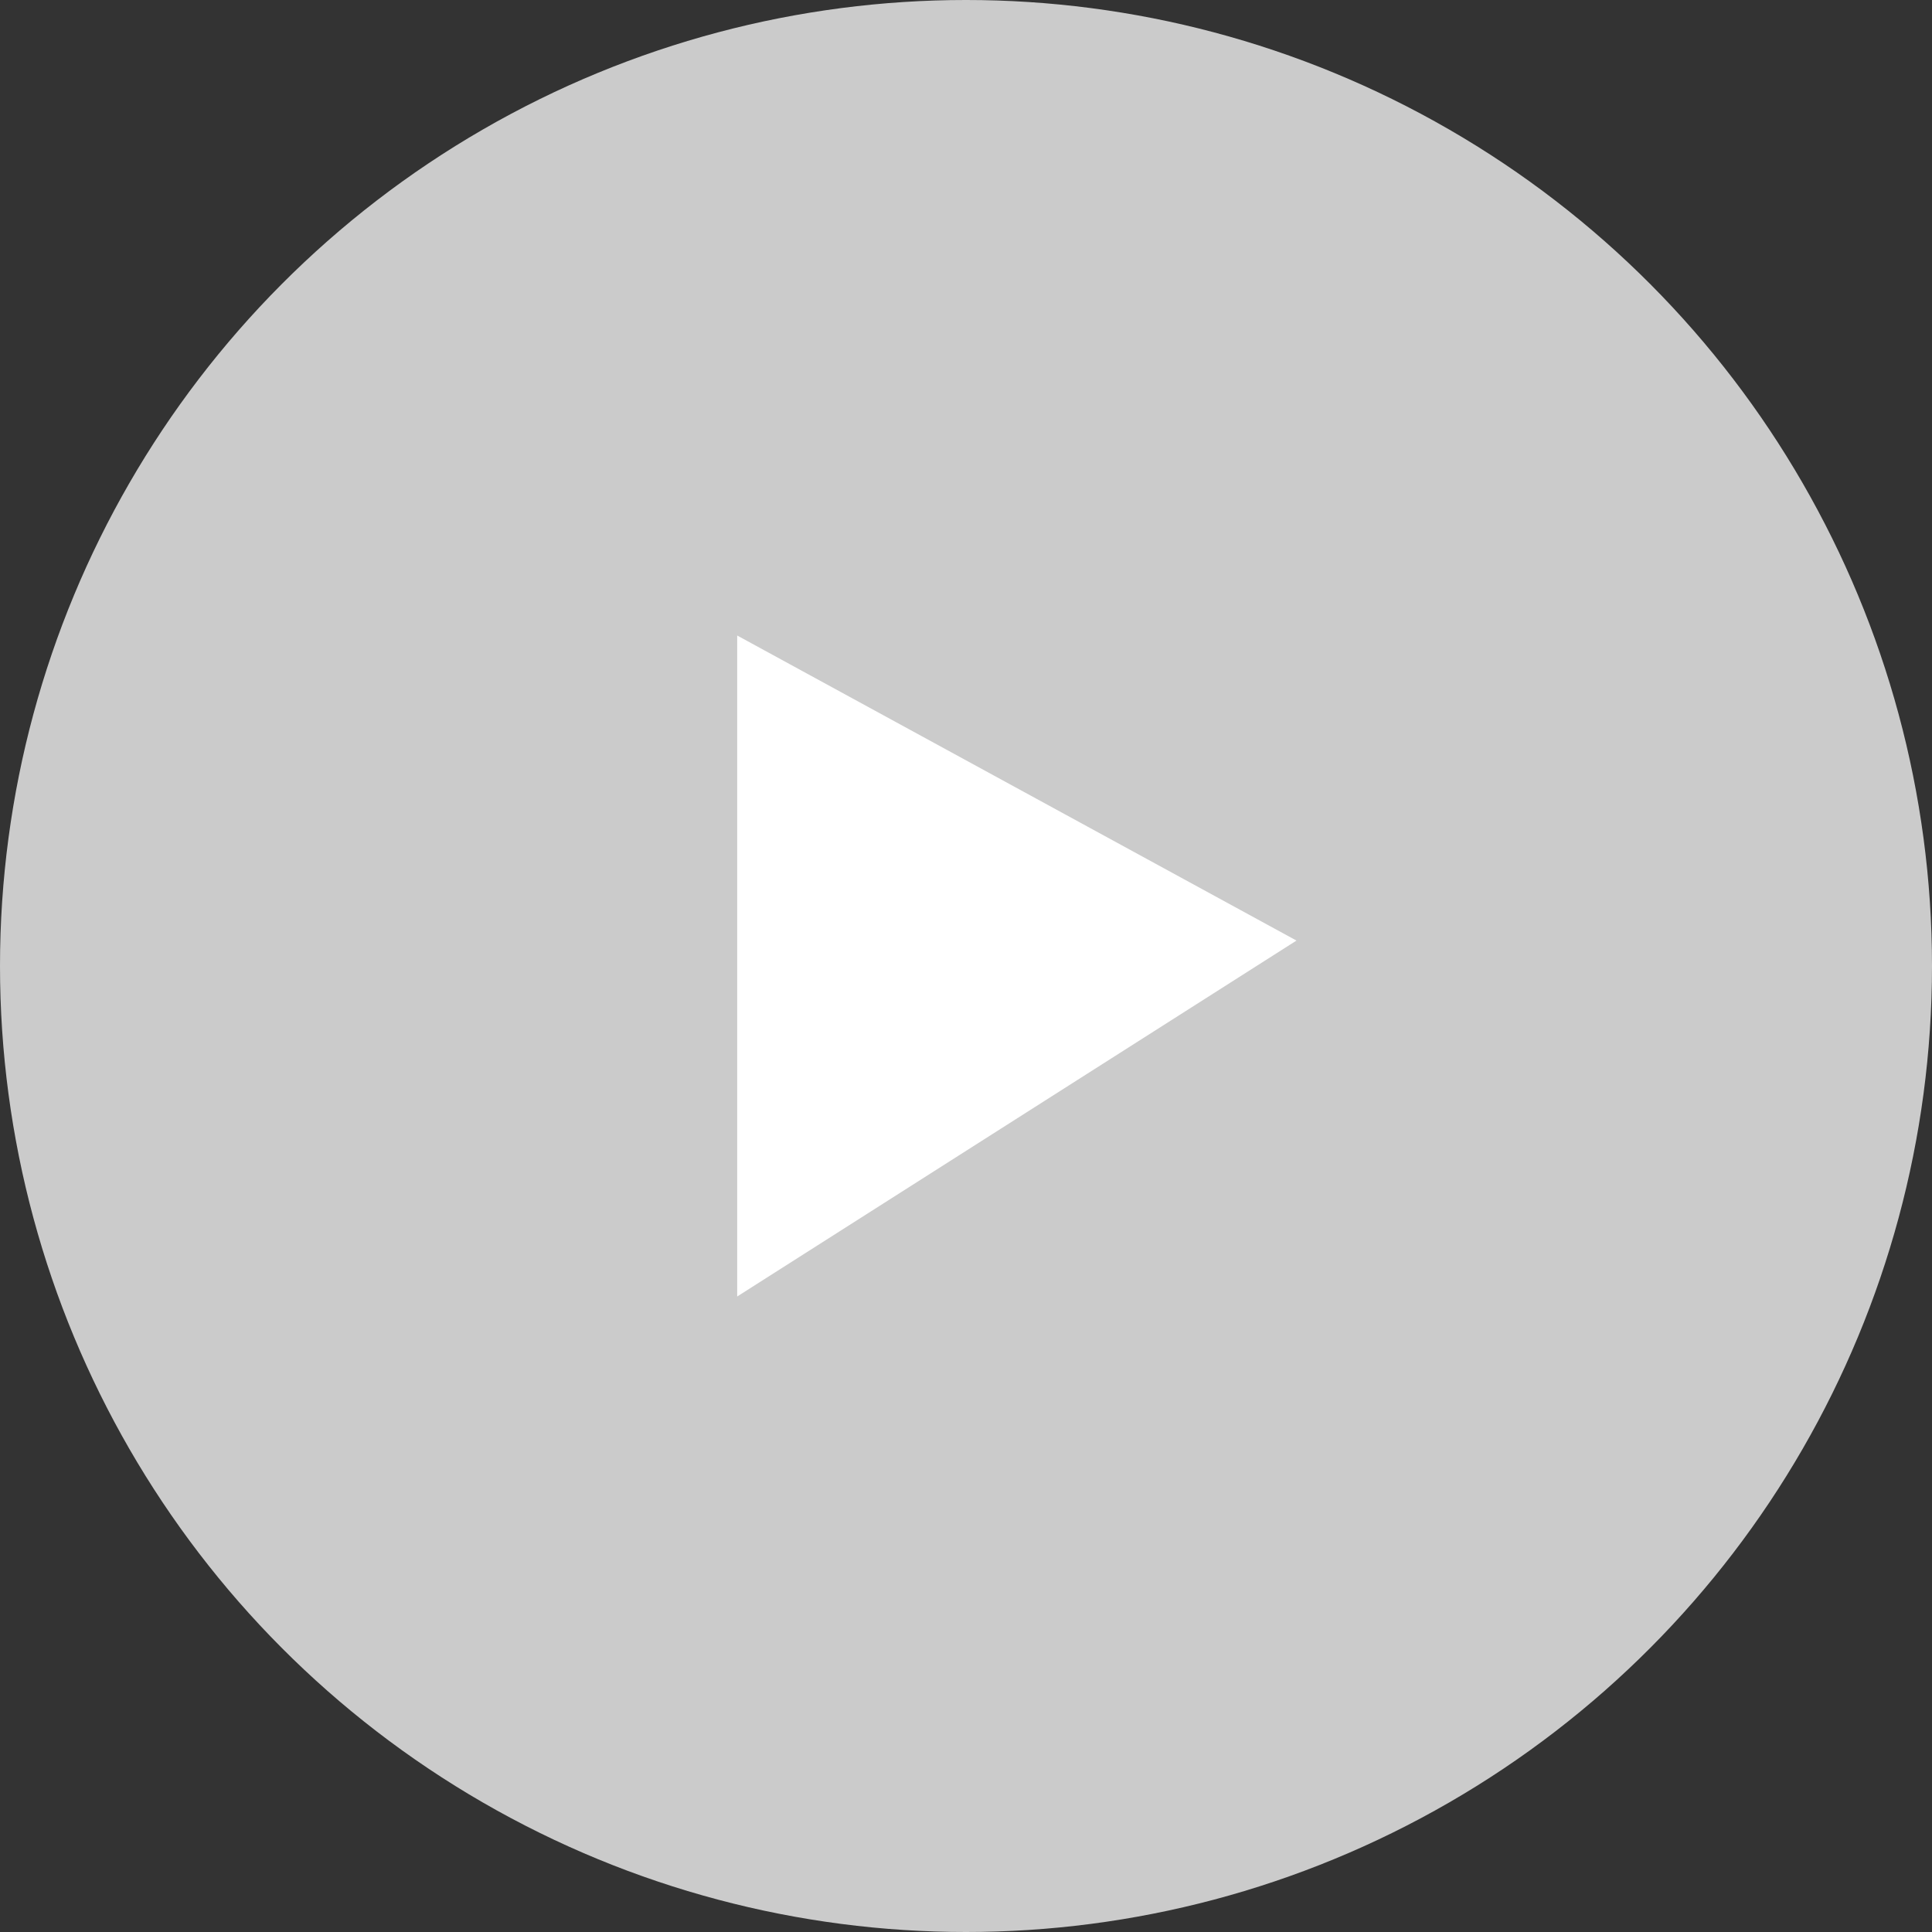 <svg xmlns="http://www.w3.org/2000/svg" viewBox="0 0 38 38">
    <rect x="0" y="0" width="38" height="38" fill="#333333" stroke="none"/>
    <title>09_next</title>
    <path d="M0,0" style="fill:none"/>
    <circle class="next__circle" cx="19" cy="19" r="19" style="fill:#cbcbcb"/>
    <polygon class="next__arrow" points="14.5 25.5 14.5 12.5 25.5 18.5 14.5 25.5" style="fill:#fff"/>
</svg>